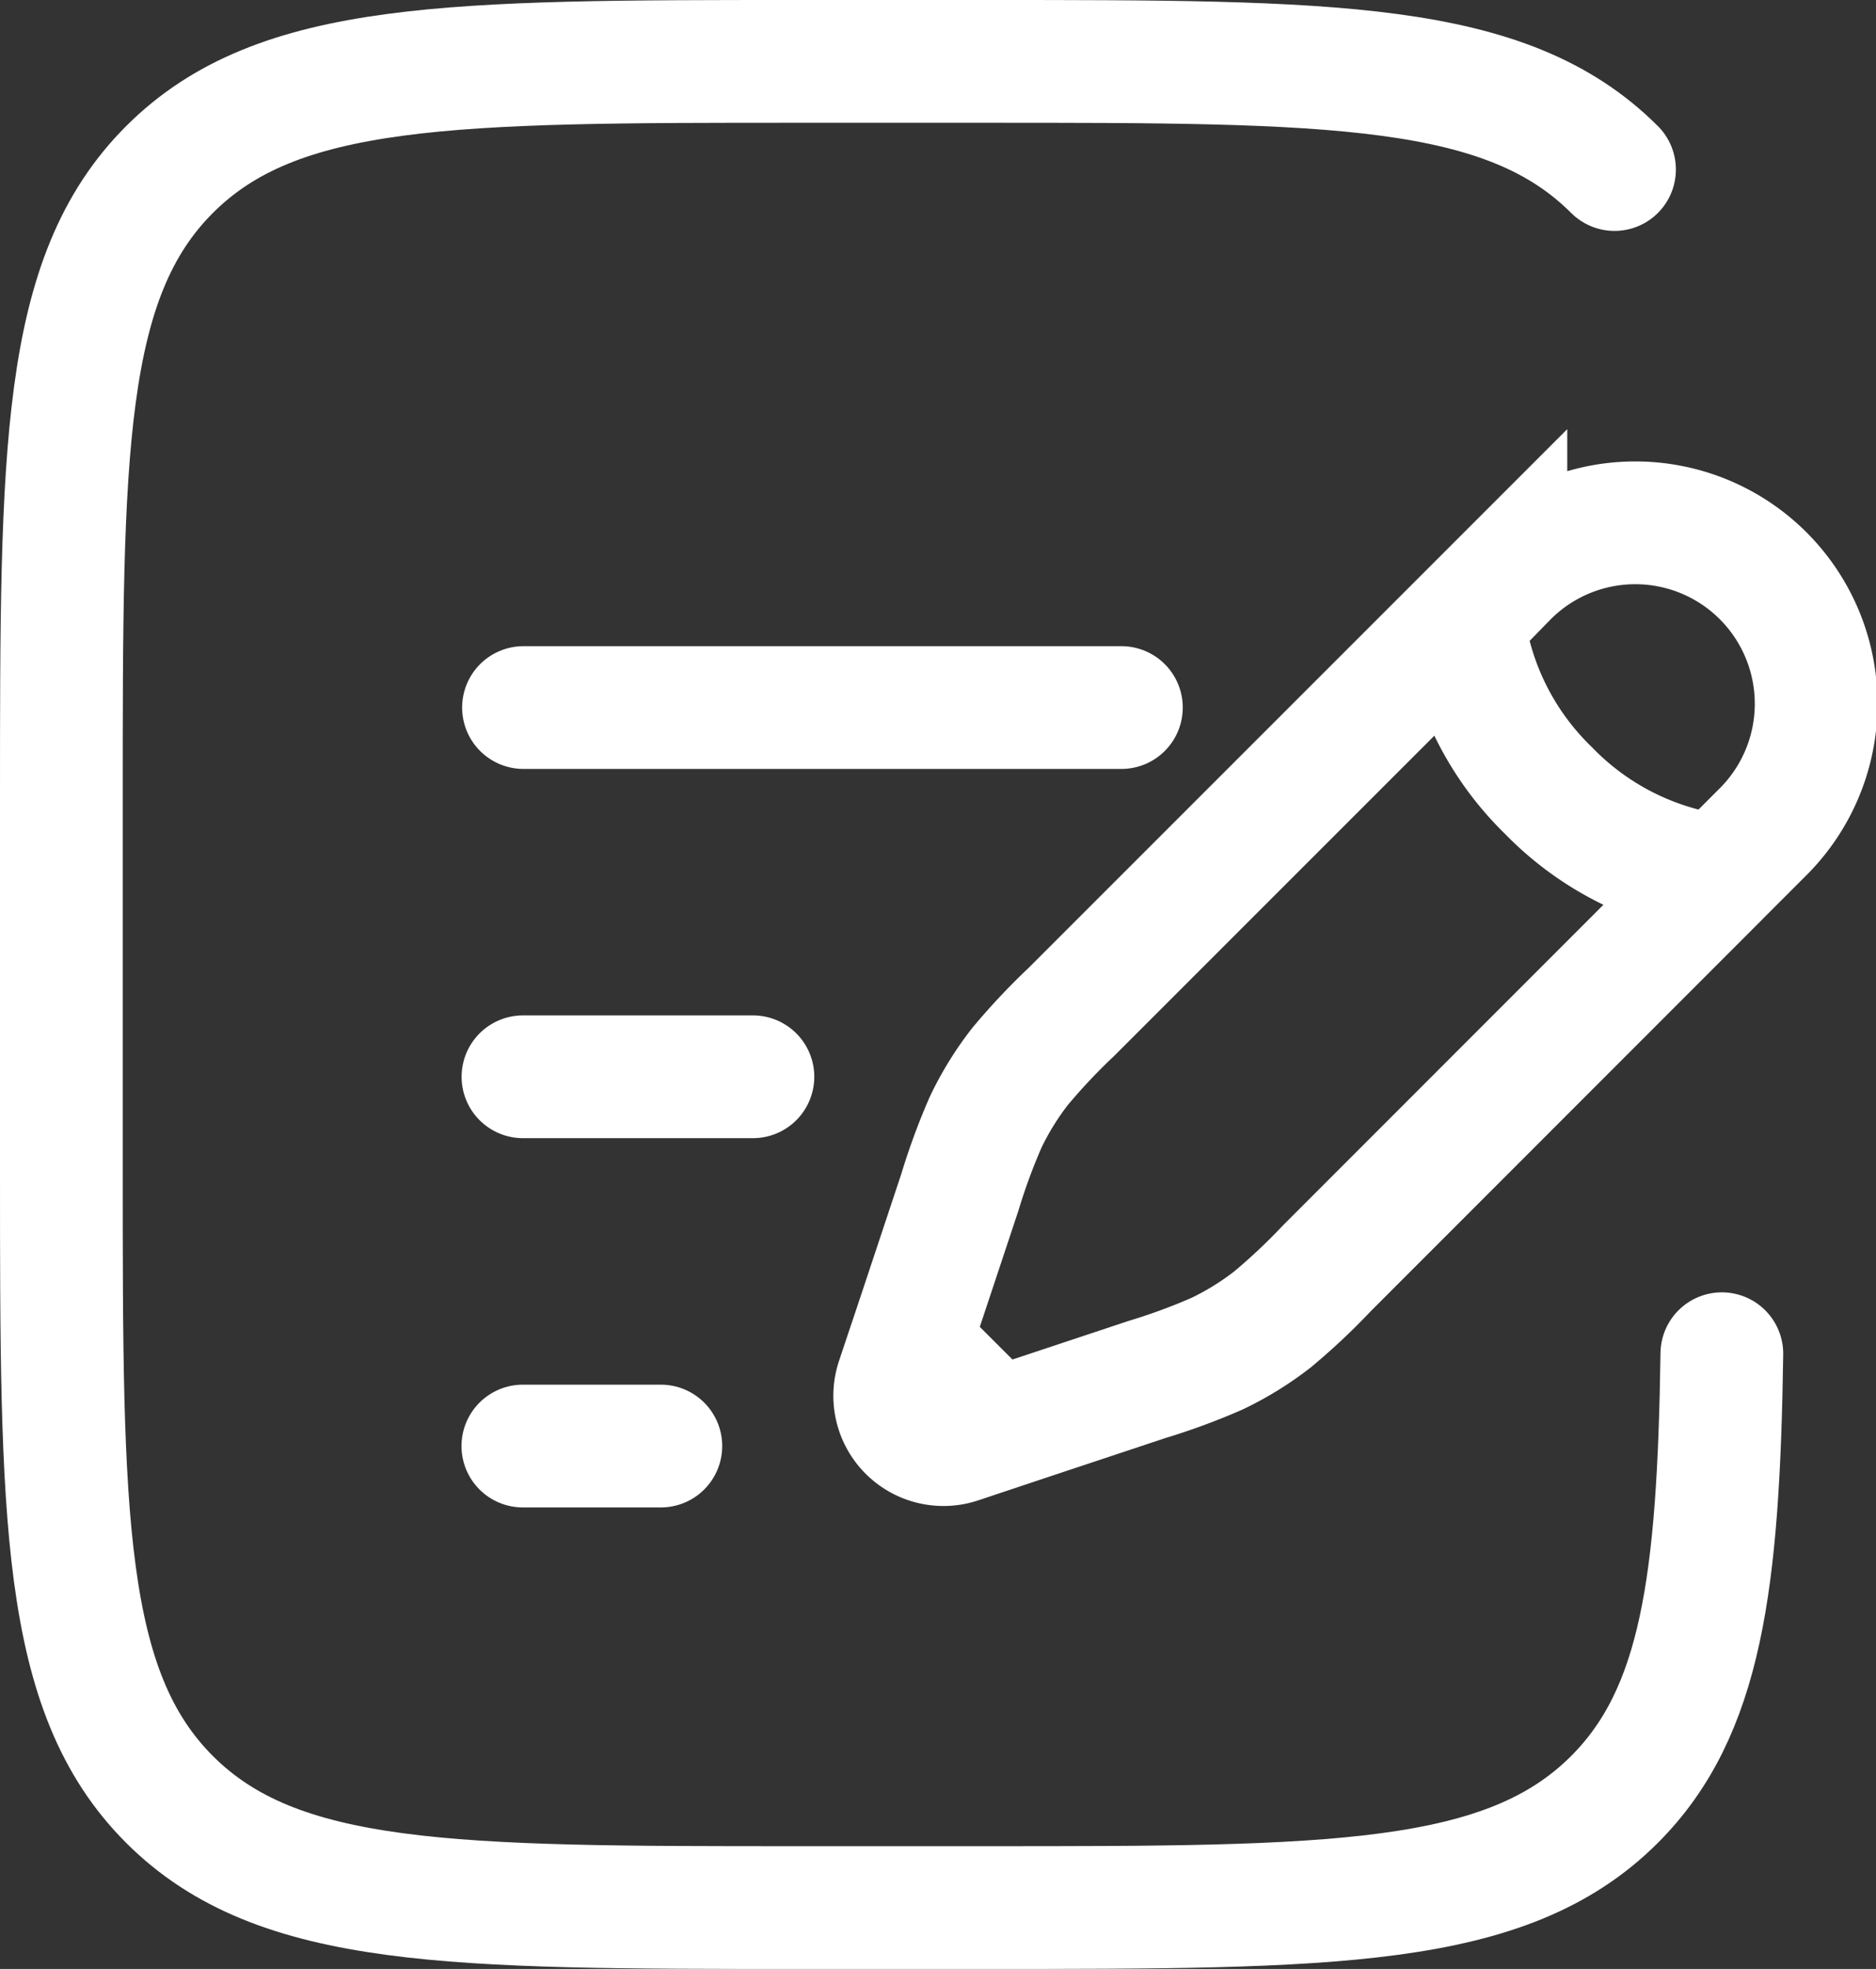 <svg xmlns="http://www.w3.org/2000/svg" width="53.5" height="56.131" viewBox="0 0 53.5 56.131">
  <rect x="0" y="0" width="53.5" height="56.131" fill="#333333" stroke="none"/>
  <g id="document-add-svgrepo-com" transform="translate(1.749 1.75)">
    <path id="Path_192" data-name="Path 192" d="M28.212,9.726l1.216-1.216a5.158,5.158,0,1,1,7.294,7.294l-1.216,1.216M28.212,9.726a8.218,8.218,0,0,0,2.432,4.863,8.219,8.219,0,0,0,4.863,2.432M28.212,9.726,17.035,20.9a17.934,17.934,0,0,0-1.461,1.553,8.615,8.615,0,0,0-.982,1.589,17.907,17.907,0,0,0-.736,2L12.773,29.3l-.351,1.052M35.507,17.021,24.33,28.2a17.935,17.935,0,0,1-1.553,1.461,8.615,8.615,0,0,1-1.589.982,17.907,17.907,0,0,1-2,.736L15.935,32.46l-1.052.351m0,0-1.052.351A1.391,1.391,0,0,1,12.071,31.4l.351-1.052m2.461,2.461L12.422,30.35" transform="translate(11.768 6.199)" fill="none" stroke="#fff" stroke-width="3.5"/>
    <path id="Path_193" data-name="Path 193" d="M8,13h6.558" transform="translate(5.165 15.947)" fill="none" stroke="#fff" stroke-linecap="round" stroke-width="3.5"/>
    <path id="Path_194" data-name="Path 194" d="M8,9H25.051" transform="translate(5.18 9.421)" fill="none" stroke="#fff" stroke-linecap="round" stroke-width="3.5"/>
    <path id="Path_195" data-name="Path 195" d="M8,17h3.935" transform="translate(5.162 22.474)" fill="none" stroke="#fff" stroke-linecap="round" stroke-width="3.5"/>
    <path id="Path_196" data-name="Path 196" d="M47.293,5.083C44.21,2,39.246,2,29.32,2H24.056C14.13,2,9.167,2,6.084,5.083S3,13.128,3,23.053V33.579C3,43.5,3,48.465,6.084,51.548s8.047,3.083,17.973,3.083H29.32c9.926,0,14.889,0,17.973-3.083,2.482-2.482,2.966-6.181,3.061-12.706" transform="translate(-2.999 -2)" fill="none" stroke="#fff" stroke-linecap="round" stroke-width="3.5"/>
  </g>
</svg>
